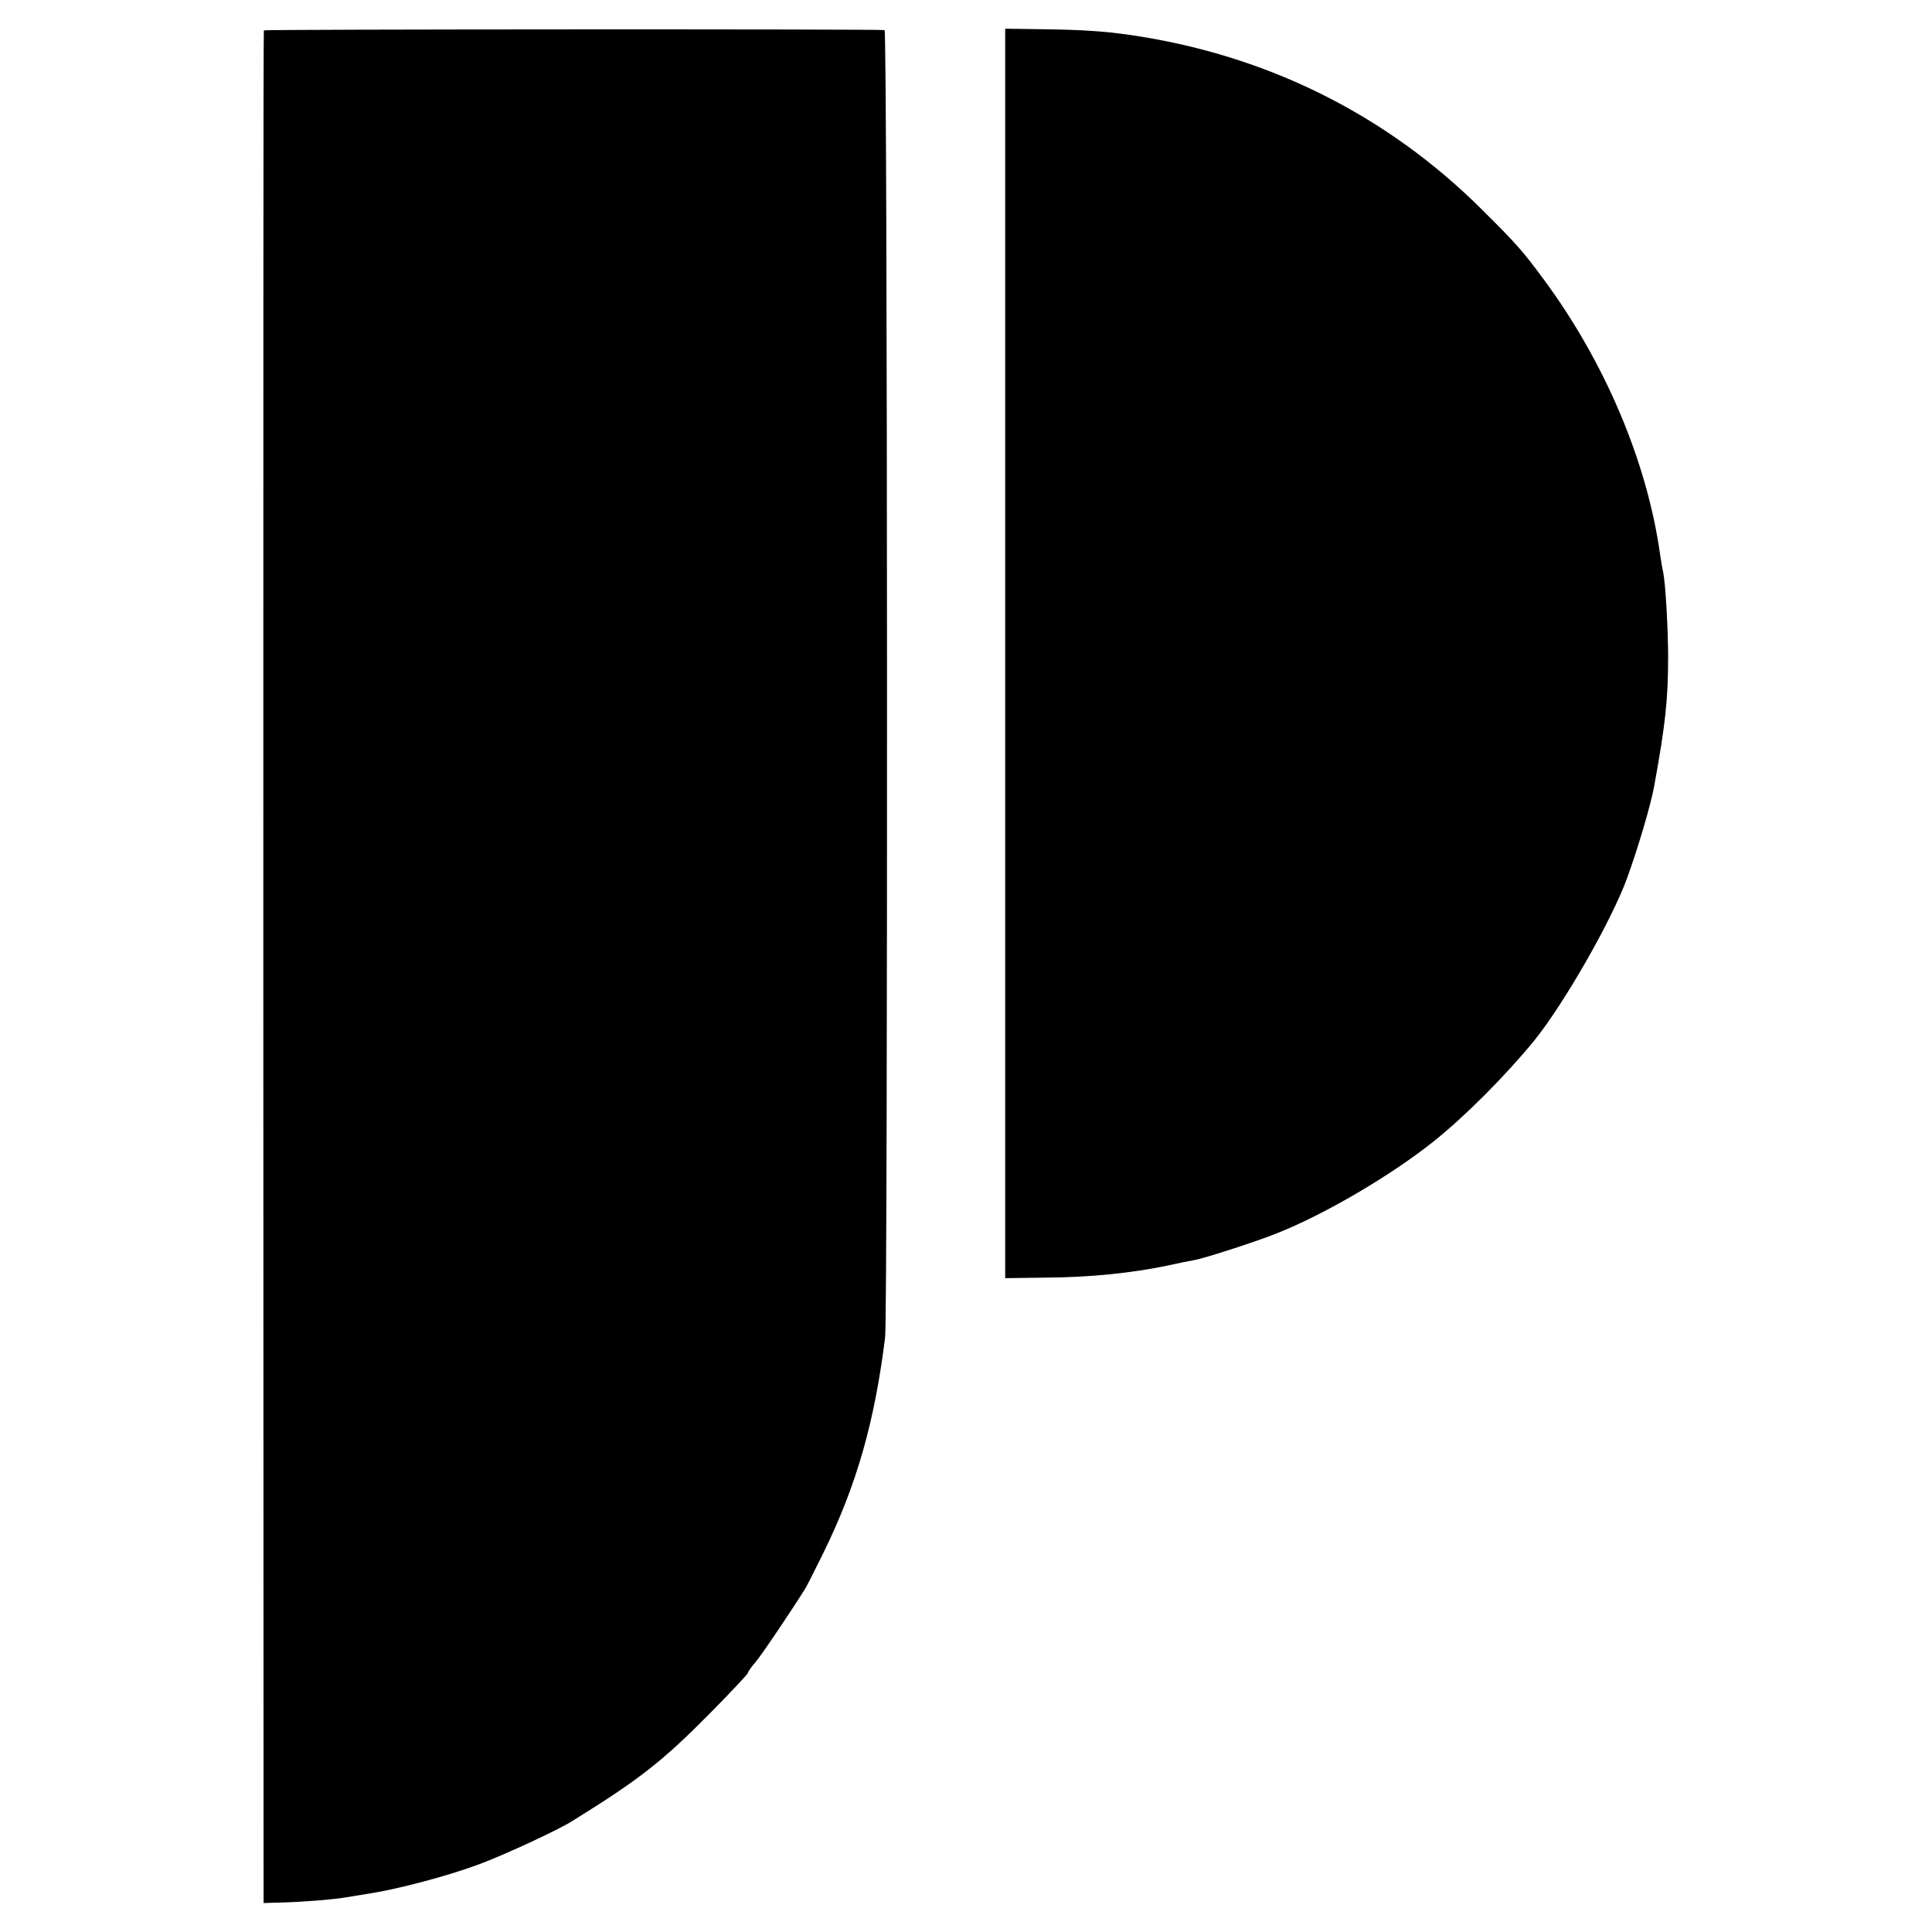 <?xml version="1.0" standalone="no"?>
<!DOCTYPE svg PUBLIC "-//W3C//DTD SVG 20010904//EN"
 "http://www.w3.org/TR/2001/REC-SVG-20010904/DTD/svg10.dtd">
<svg version="1.0" xmlns="http://www.w3.org/2000/svg"
 width="700pt" height="700pt" viewBox="0 0 700 700"
 preserveAspectRatio="xMidYMid meet">
<g transform="translate(0,700) scale(0.1,-0.1)"
fill="#000000" stroke="none">
<path d="M956 6890 c-2 -3 -2 -1530 -2 -3395 l1 -3390 70 2 c76 2 185 11 225
18 14 2 55 9 92 15 103 16 283 64 393 105 89 33 287 124 340 158 242 150 326
216 498 390 75 76 137 142 137 146 0 4 12 21 26 37 21 24 129 184 182 269 7
11 36 70 66 130 120 245 185 473 223 780 10 84 9 4735 -2 4736 -35 4 -2247 3
-2249 -1z"/>
<path d="M3642 4632 l0 -2263 151 2 c158 1 310 17 434 43 40 9 86 18 103 21
37 7 227 68 300 98 173 69 411 209 565 332 114 91 262 240 364 365 108 134
278 431 335 585 40 109 89 275 100 340 40 221 50 309 50 470 -1 106 -9 256
-18 302 -3 11 -8 43 -12 70 -48 334 -200 692 -421 991 -76 103 -99 129 -223
252 -347 346 -784 563 -1280 634 -91 13 -170 18 -303 20 l-145 2 0 -2264z"/>
</g>
</svg>
